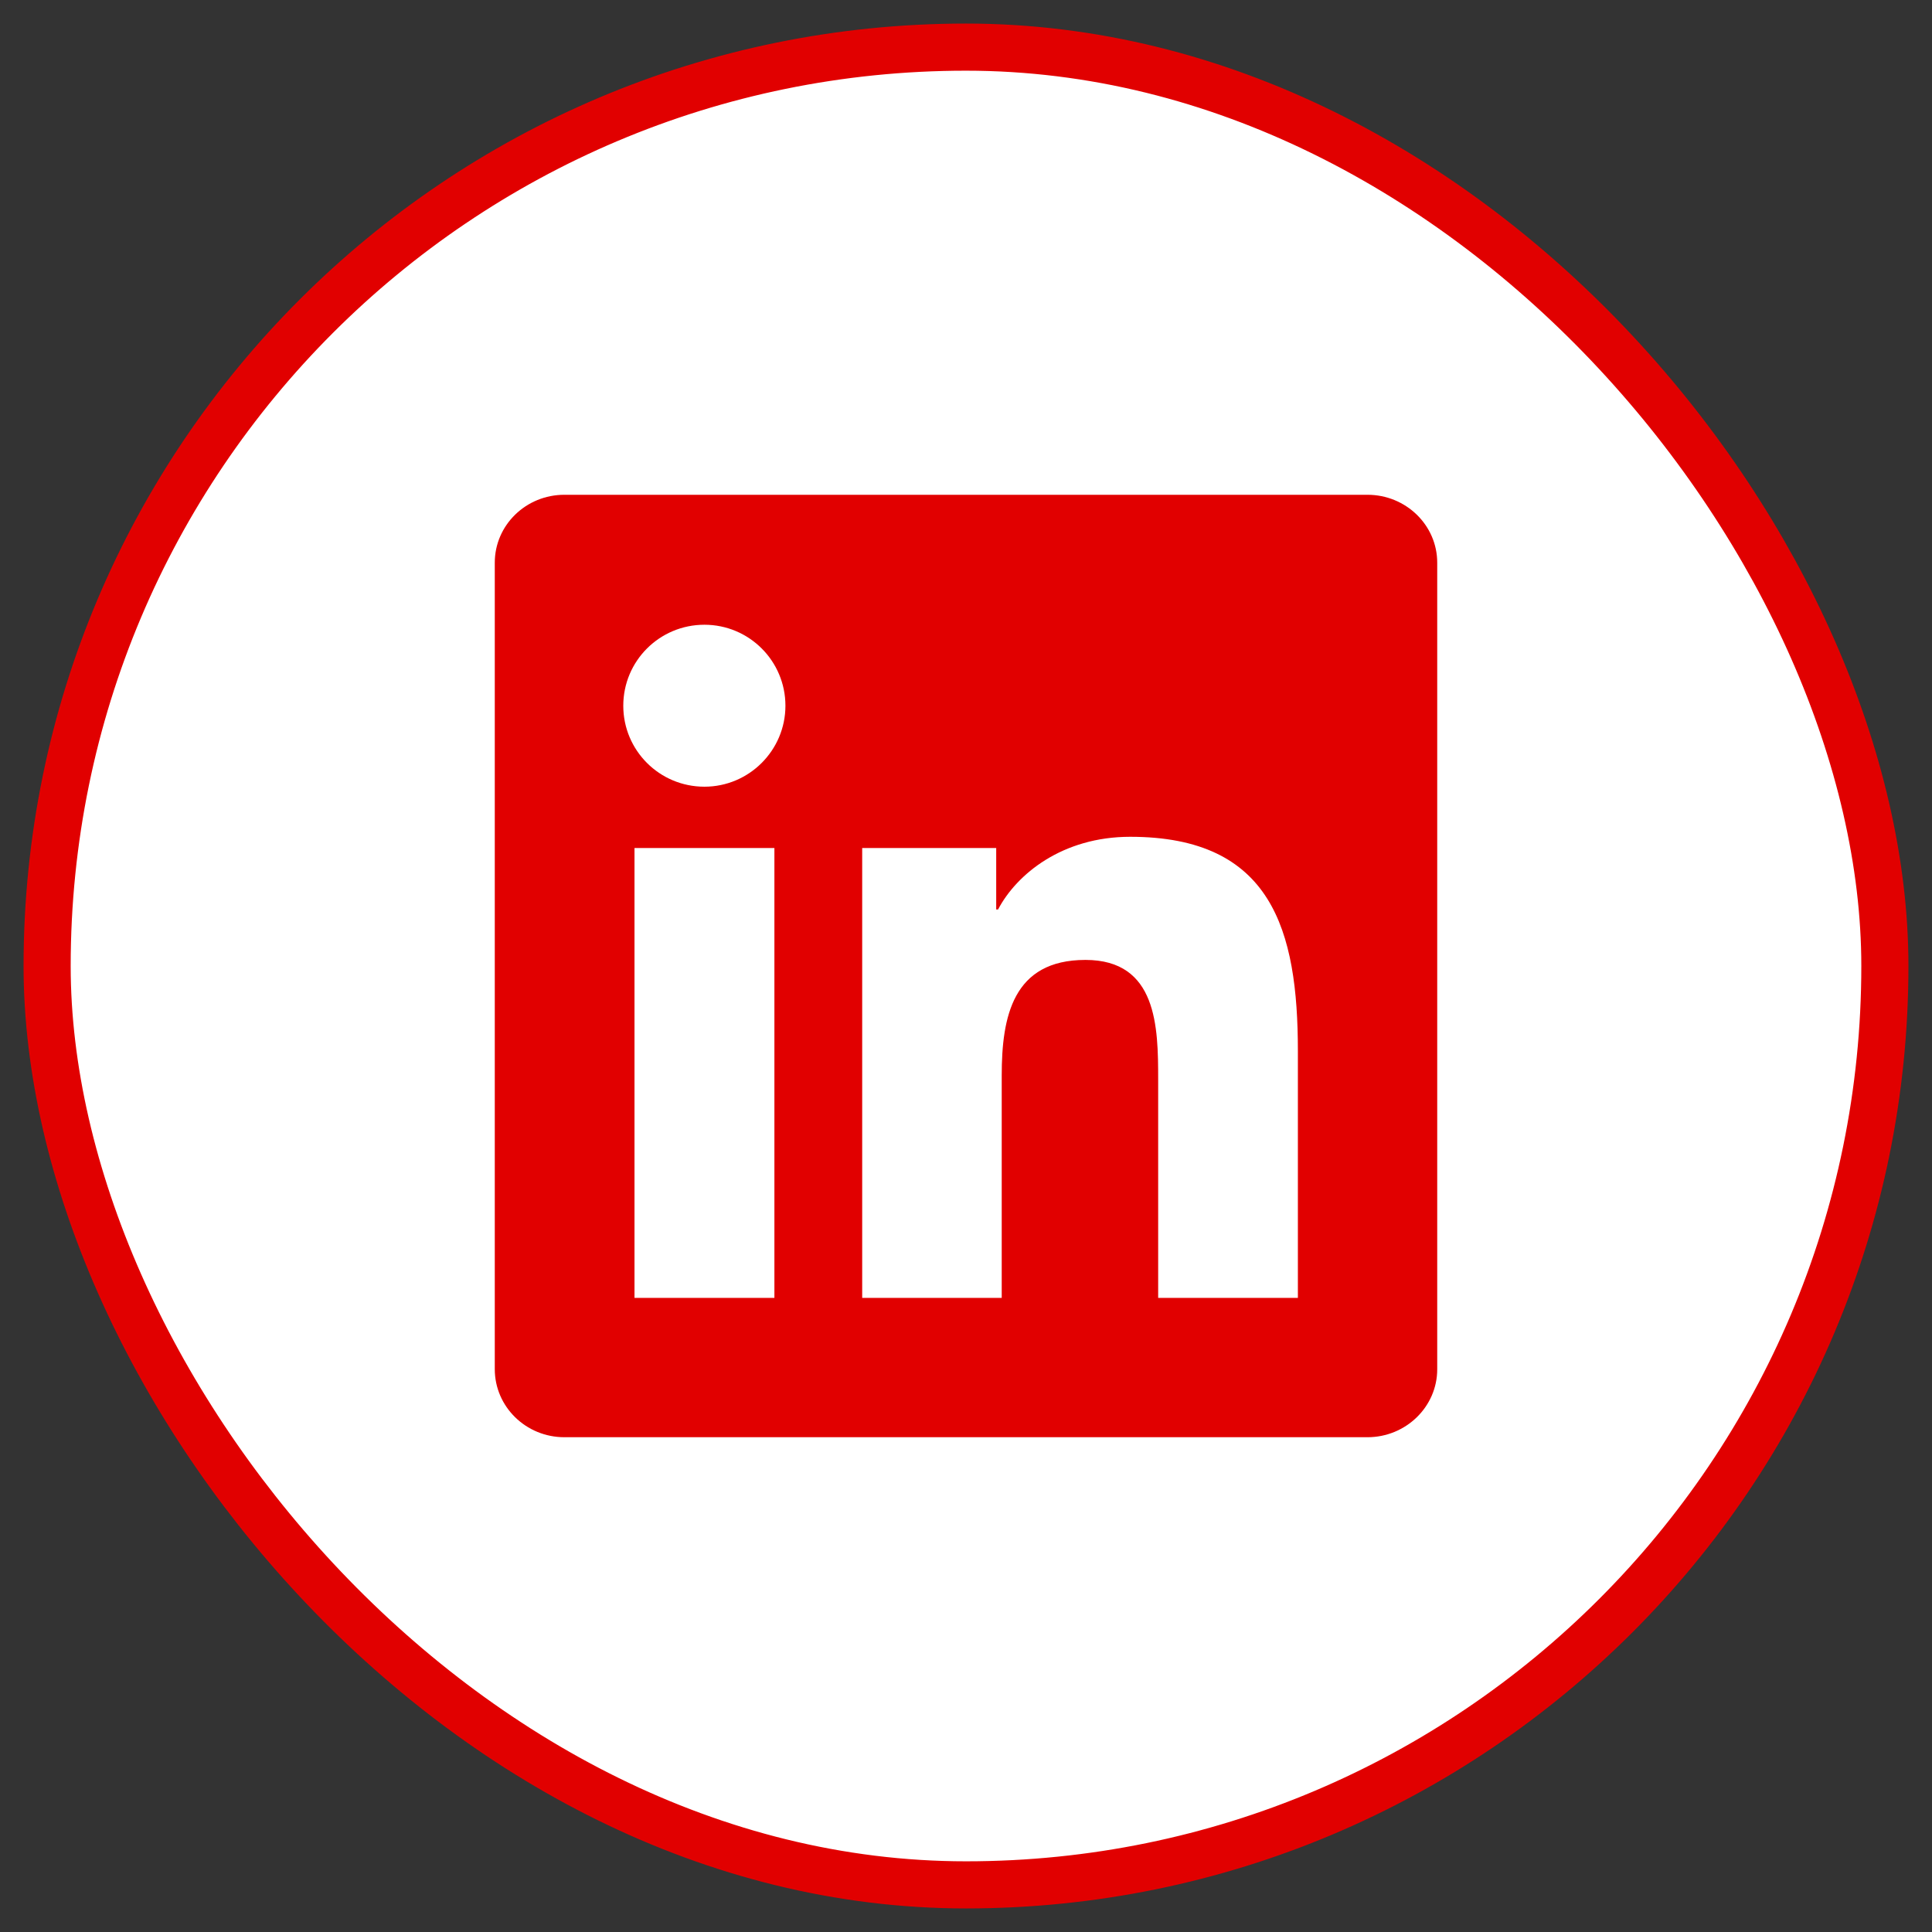 <svg width="41" height="41" viewBox="0 0 41 41" fill="none" xmlns="http://www.w3.org/2000/svg">
<rect x="0" y="0" width="41" height="41" fill="#333333" stroke="none"/>
<rect x="1" y="1" width="39" height="39" rx="19.5" fill="white"/>
<g clip-path="url(#clip0_881_17660)">
<path d="M29.02 10.5H11.977C11.16 10.5 10.5 11.145 10.5 11.941V29.055C10.5 29.852 11.16 30.5 11.977 30.5H29.02C29.836 30.5 30.5 29.852 30.5 29.059V11.941C30.5 11.145 29.836 10.5 29.02 10.5ZM16.434 27.543H13.465V17.996H16.434V27.543ZM14.949 16.695C13.996 16.695 13.227 15.926 13.227 14.977C13.227 14.027 13.996 13.258 14.949 13.258C15.898 13.258 16.668 14.027 16.668 14.977C16.668 15.922 15.898 16.695 14.949 16.695ZM27.543 27.543H24.578V22.902C24.578 21.797 24.559 20.371 23.035 20.371C21.492 20.371 21.258 21.578 21.258 22.824V27.543H18.297V17.996H21.141V19.301H21.18C21.574 18.551 22.543 17.758 23.984 17.758C26.988 17.758 27.543 19.734 27.543 22.305V27.543Z" fill="#E10000"/>
</g>
<rect x="1" y="1" width="39" height="39" rx="19.5" stroke="#E10000"/>
<defs>
<clipPath id="clip0_881_17660">
<rect width="20" height="20" fill="white" transform="translate(10.5 10.5)"/>
</clipPath>
</defs>
</svg>